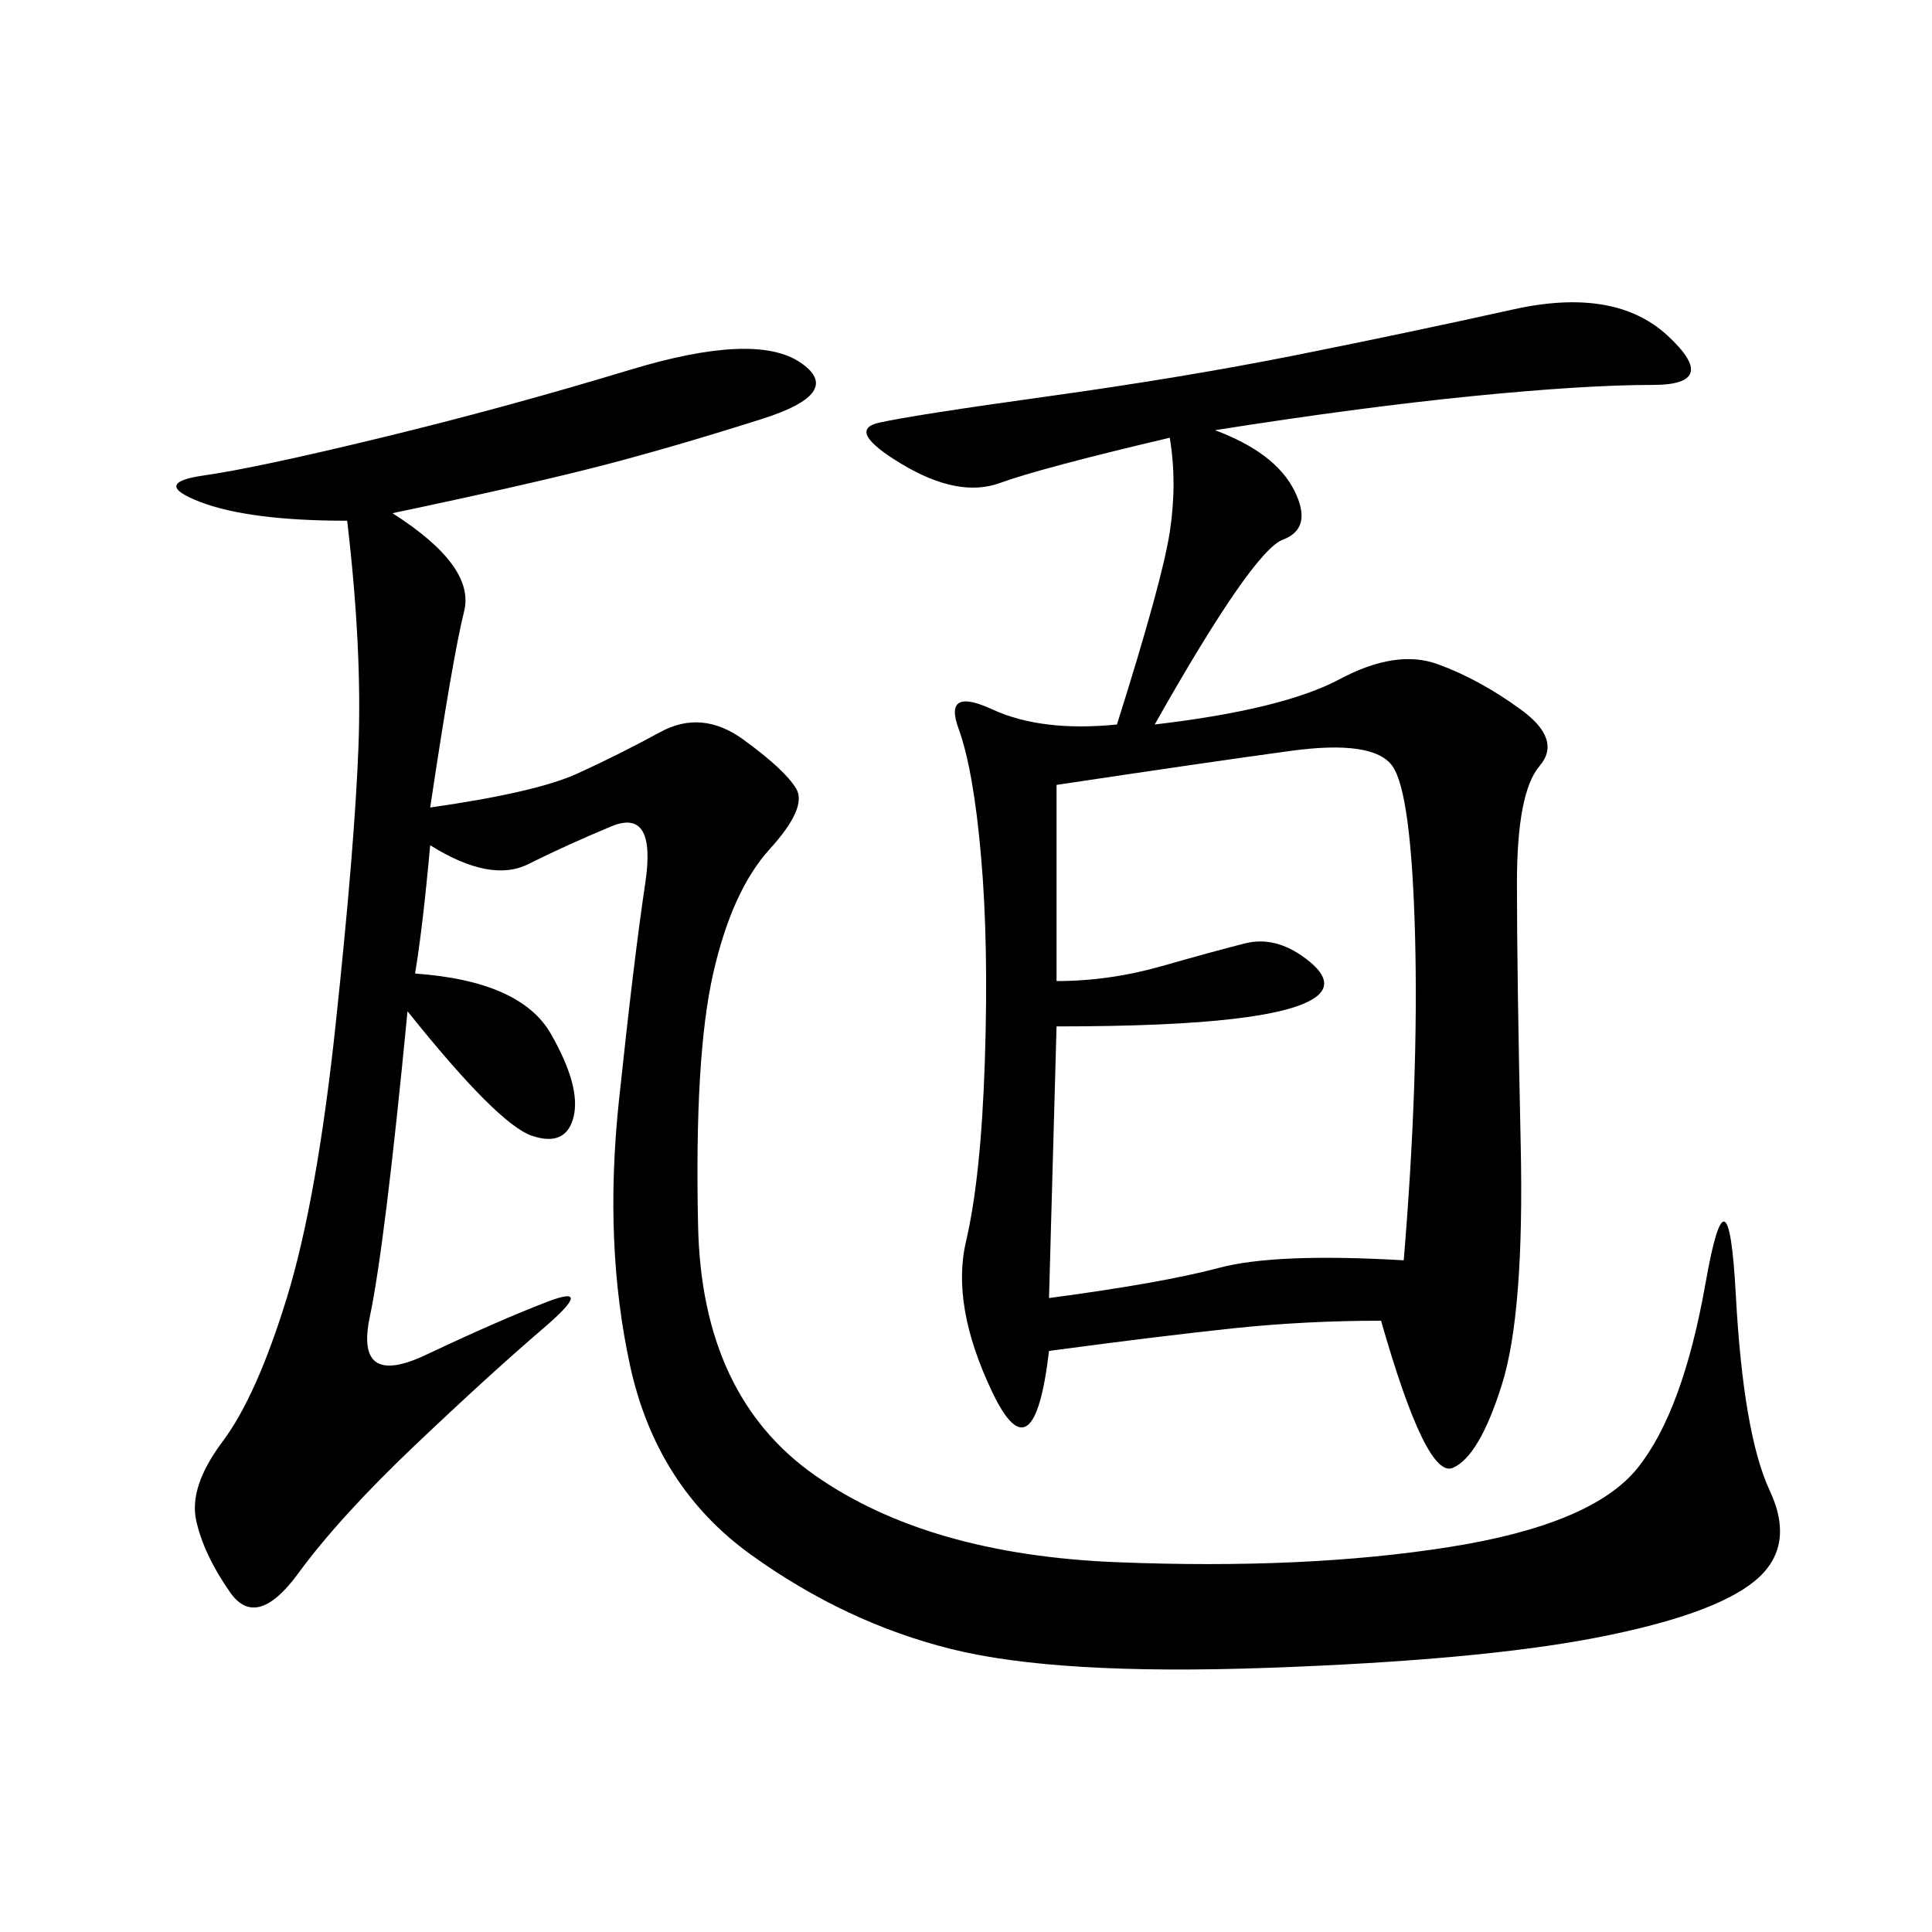 <svg xmlns="http://www.w3.org/2000/svg" xmlns:xlink="http://www.w3.org/1999/xlink" width="300" height="300"><path d="M188.67 66.80Q198.05 70.31 200.98 76.17Q203.91 82.03 199.22 83.79Q194.53 85.55 179.30 112.50L179.30 112.50Q199.22 110.16 208.01 105.47Q216.80 100.78 223.24 103.13Q229.69 105.47 236.13 110.16Q242.58 114.84 239.06 118.95Q235.55 123.05 235.55 137.11L235.55 137.11Q235.55 151.17 236.13 177.54Q236.72 203.91 233.20 215.04Q229.69 226.17 225.59 227.93Q221.48 229.69 214.45 205.08L214.45 205.08Q202.73 205.08 191.60 206.25Q180.47 207.42 162.89 209.77L162.89 209.77Q160.55 229.69 154.10 216.21Q147.66 202.73 150 192.77Q152.34 182.81 152.93 164.65Q153.52 146.48 152.34 133.01Q151.17 119.53 148.83 113.09Q146.48 106.64 154.10 110.16Q161.72 113.67 173.44 112.50L173.44 112.50Q180.47 90.23 181.64 82.62Q182.81 75 181.64 67.97L181.64 67.97Q161.72 72.66 155.27 75Q148.83 77.34 140.04 72.07Q131.25 66.80 136.52 65.63Q141.80 64.45 162.89 61.52Q183.98 58.59 201.56 55.08Q219.14 51.56 234.96 48.05Q250.78 44.53 258.98 52.15Q267.19 59.77 256.64 59.77L256.64 59.77Q246.09 59.77 228.52 61.52Q210.94 63.28 188.67 66.80L188.67 66.80ZM60.94 79.69Q73.83 87.89 72.07 94.92Q70.31 101.95 66.80 125.39L66.80 125.39Q83.20 123.05 89.65 120.12Q96.09 117.19 102.54 113.67Q108.98 110.16 115.43 114.84Q121.88 119.53 123.63 122.46Q125.39 125.39 119.53 131.84Q113.67 138.28 110.74 151.17Q107.81 164.06 108.40 190.43Q108.98 216.80 126.56 229.10Q144.14 241.41 173.44 242.58Q202.73 243.75 225 240.23Q247.27 236.72 254.30 227.93Q261.33 219.14 264.84 199.22Q268.36 179.30 269.53 200.98Q270.70 222.66 274.80 231.45Q278.91 240.23 272.46 245.51Q266.02 250.78 247.85 254.30Q229.69 257.81 196.88 258.98Q164.06 260.16 147.66 256.05Q131.25 251.95 116.60 241.41Q101.95 230.86 97.85 212.11Q93.75 193.36 96.09 171.09Q98.44 148.83 100.20 137.11Q101.95 125.39 94.92 128.32Q87.89 131.25 82.03 134.18Q76.17 137.11 66.80 131.25L66.80 131.25Q65.63 144.14 64.45 151.17L64.45 151.17Q80.86 152.34 85.55 160.55Q90.23 168.75 89.06 173.44Q87.89 178.13 82.62 176.37Q77.34 174.61 63.28 157.03L63.28 157.03Q59.77 193.36 57.42 204.49Q55.08 215.63 66.21 210.35Q77.34 205.08 84.96 202.15Q92.58 199.22 84.38 206.25Q76.17 213.28 64.45 224.41Q52.73 235.55 46.29 244.34Q39.84 253.13 35.74 247.27Q31.64 241.41 30.47 236.13Q29.30 230.86 34.57 223.83Q39.84 216.80 44.53 201.56Q49.22 186.33 52.15 158.79Q55.08 131.25 55.66 116.02Q56.25 100.78 53.91 80.86L53.91 80.86Q38.67 80.86 31.05 77.93Q23.44 75 31.64 73.83Q39.84 72.66 59.18 67.97Q78.52 63.28 97.85 57.42Q117.19 51.56 124.22 56.25Q131.25 60.94 118.36 65.04Q105.47 69.14 94.34 72.07Q83.20 75 60.94 79.69L60.94 79.69ZM164.06 121.88L164.06 152.34Q172.27 152.34 180.47 150Q188.67 147.66 193.36 146.48Q198.05 145.31 202.73 148.83Q207.42 152.34 204.49 154.69Q201.56 157.03 191.60 158.20Q181.64 159.38 164.06 159.38L164.06 159.38L162.89 201.56Q180.47 199.22 189.26 196.88Q198.05 194.53 217.97 195.70L217.97 195.70Q220.31 167.58 219.73 145.31Q219.14 123.05 216.21 118.95Q213.28 114.84 200.39 116.60Q187.50 118.36 164.06 121.88L164.06 121.88Z"/></svg>